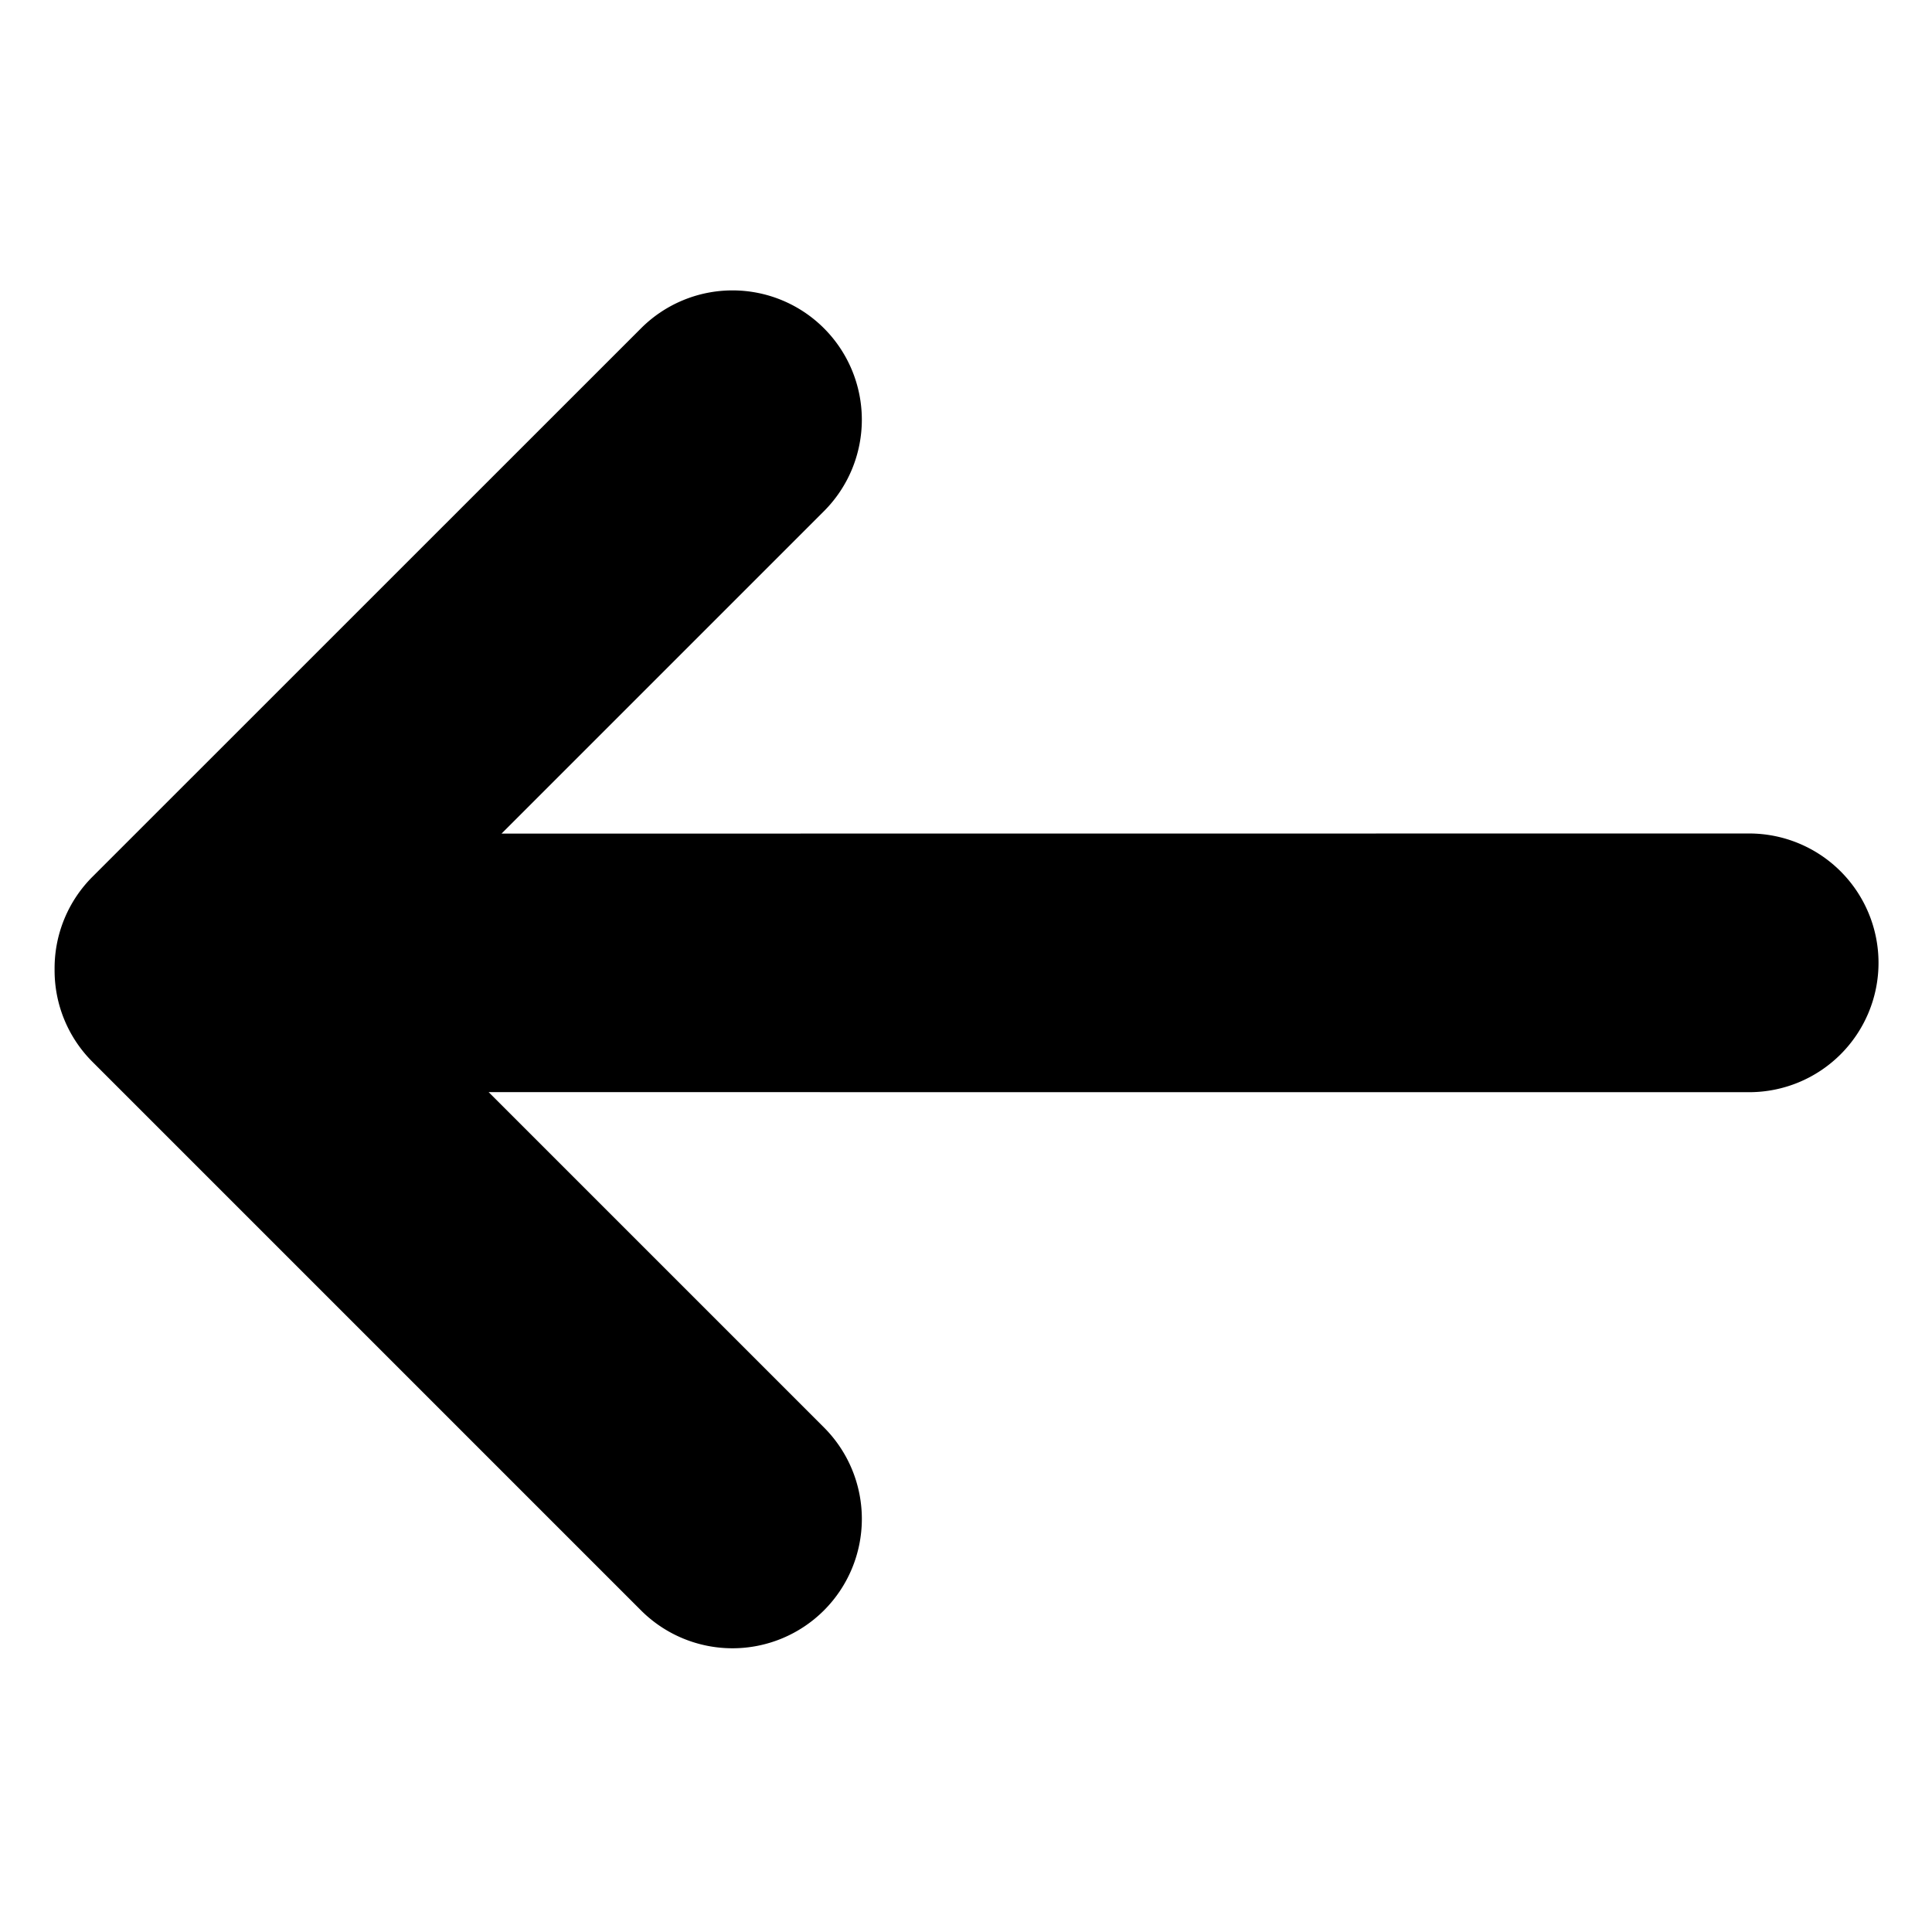<svg xmlns="http://www.w3.org/2000/svg" width="24.291" height="24.291" viewBox="0 0 24.291 24.291"><path d="M5.836,17.118a1.626,1.626,0,0,1,0-3.252h5.733L.476,2.775a1.626,1.626,0,1,1,2.3-2.3L13.982,11.682V5.72a1.626,1.626,0,0,1,3.253,0v9.753a1.623,1.623,0,0,1-.477,1.151l-.018.018a1.626,1.626,0,0,1-1.15.477Z" transform="translate(24.291 12.105) rotate(135)"/></svg>